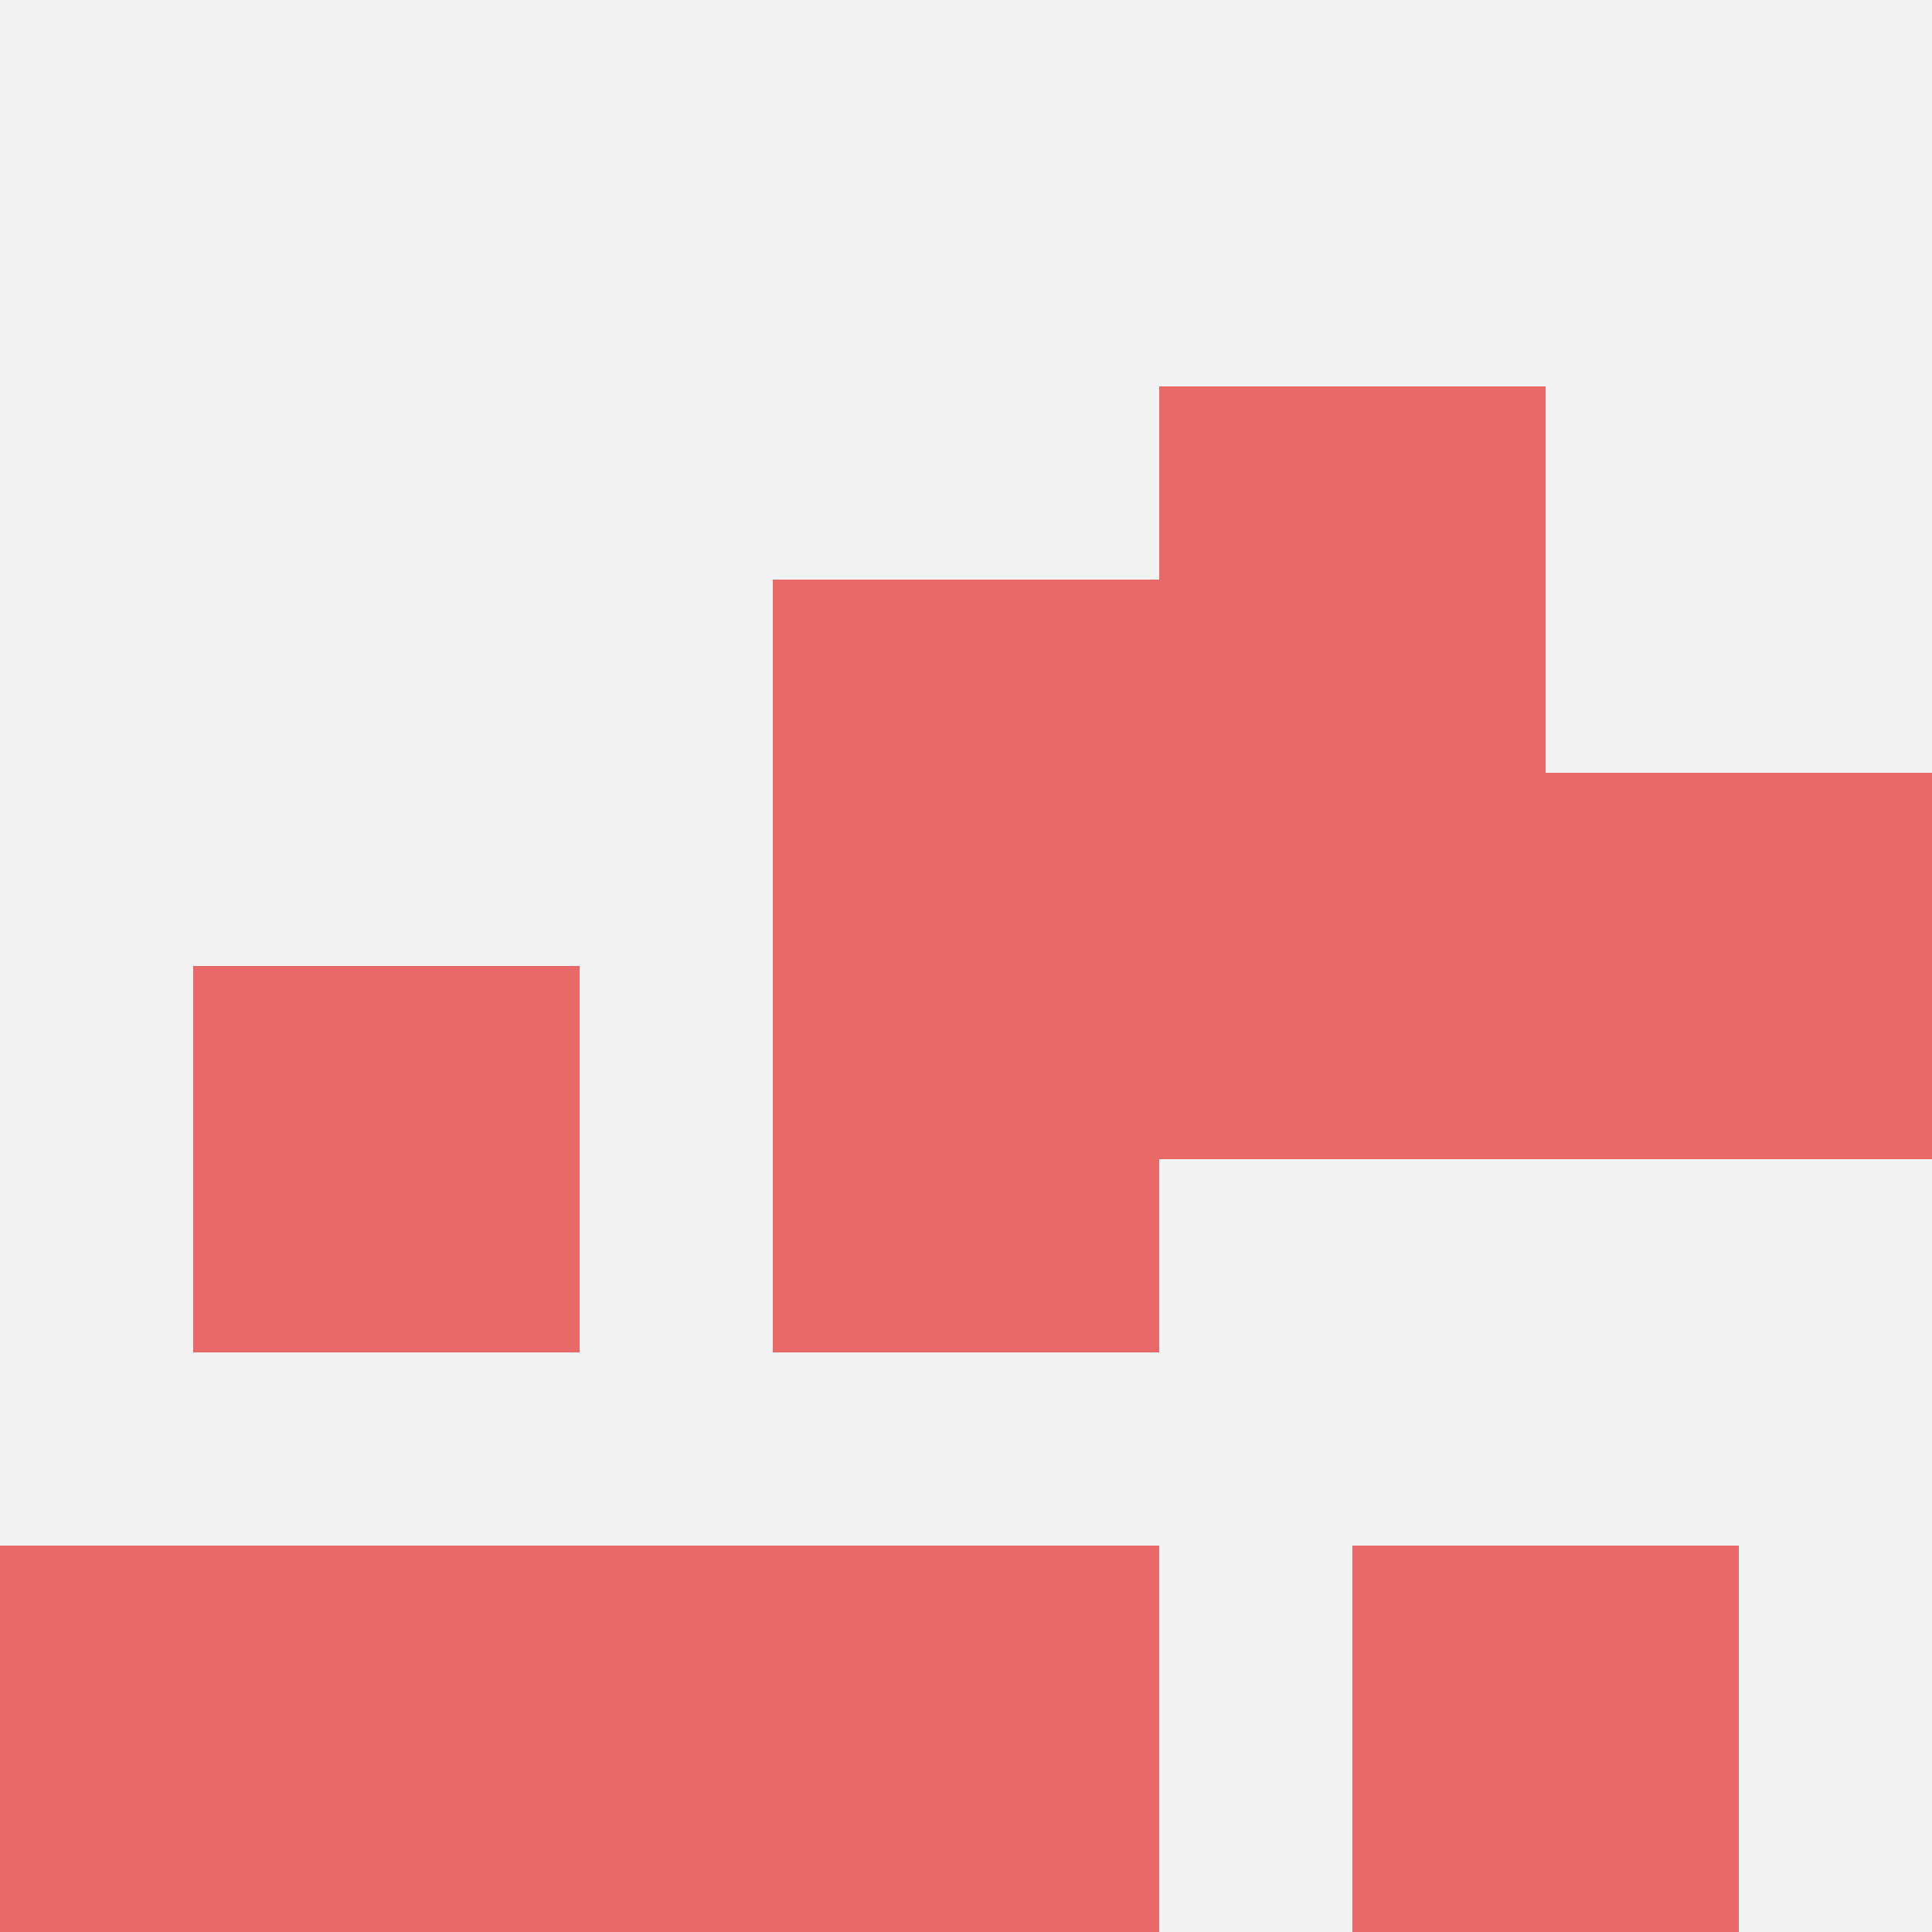 <svg id="ten-svg" xmlns="http://www.w3.org/2000/svg" preserveAspectRatio="xMinYMin meet" viewBox="0 0 10 10"> <rect x="0" y="0" width="10" height="10" fill="#F3F3F3"/><rect class="t" x="4" y="5"/><rect class="t" x="7" y="8"/><rect class="t" x="2" y="8"/><rect class="t" x="8" y="4"/><rect class="t" x="1" y="5"/><rect class="t" x="4" y="3"/><rect class="t" x="6" y="2"/><rect class="t" x="6" y="4"/><rect class="t" x="4" y="8"/><rect class="t" x="0" y="8"/><style>.t{width:2px;height:2px;fill:#E96868} #ten-svg{shape-rendering:crispedges;}</style></svg>